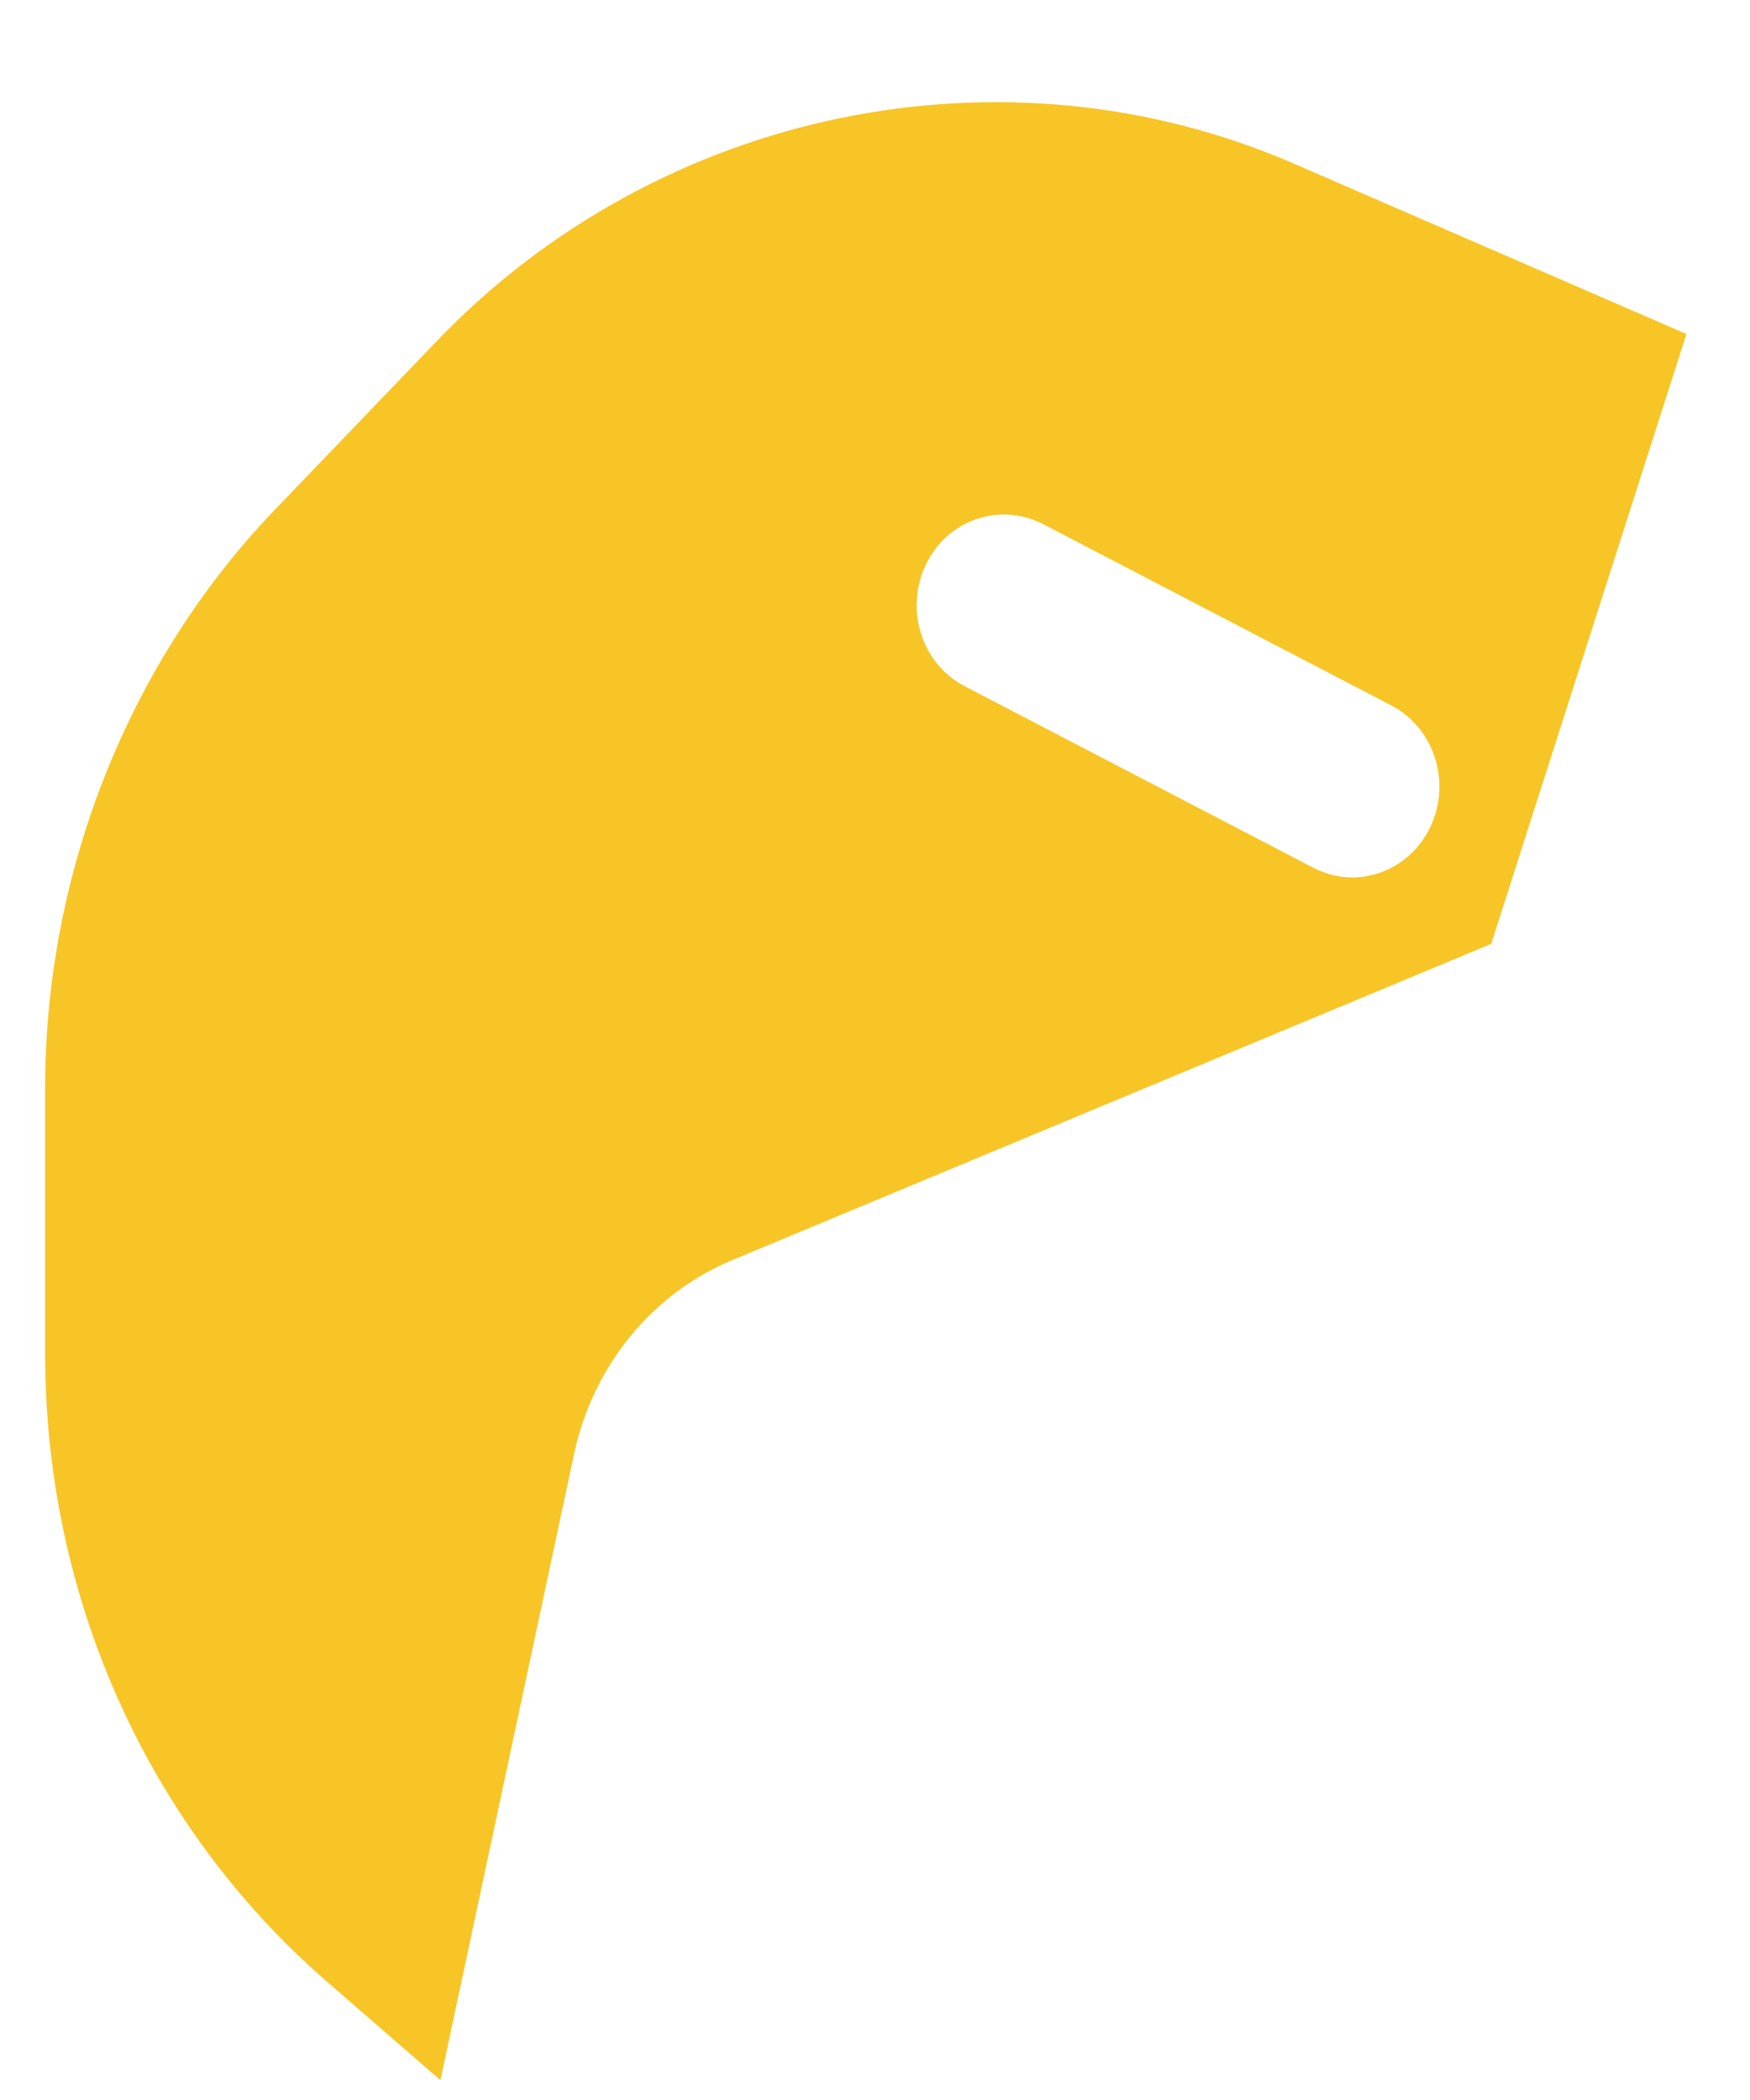 <?xml version="1.0" encoding="UTF-8" standalone="no"?><svg width='15' height='18' viewBox='0 0 15 18' fill='none' xmlns='http://www.w3.org/2000/svg'>
<path d='M3.775 17.83L4.921 12.461C5.082 11.708 5.589 11.087 6.276 10.801L12.782 8.09L14.455 2.863L11.091 1.403C8.603 0.323 5.651 0.938 3.751 2.916L2.356 4.369C1.104 5.673 0.387 7.479 0.387 9.321V11.608C0.387 13.694 1.268 15.655 2.805 16.988L3.775 17.83ZM7.936 4.839C8.121 4.453 8.57 4.303 8.938 4.491L11.926 6.047C12.295 6.24 12.443 6.707 12.259 7.091C12.127 7.363 11.864 7.521 11.591 7.521C11.479 7.521 11.366 7.494 11.257 7.438L8.269 5.882C7.9 5.691 7.752 5.224 7.936 4.839Z' fill='#F7C526'/>
</svg>
